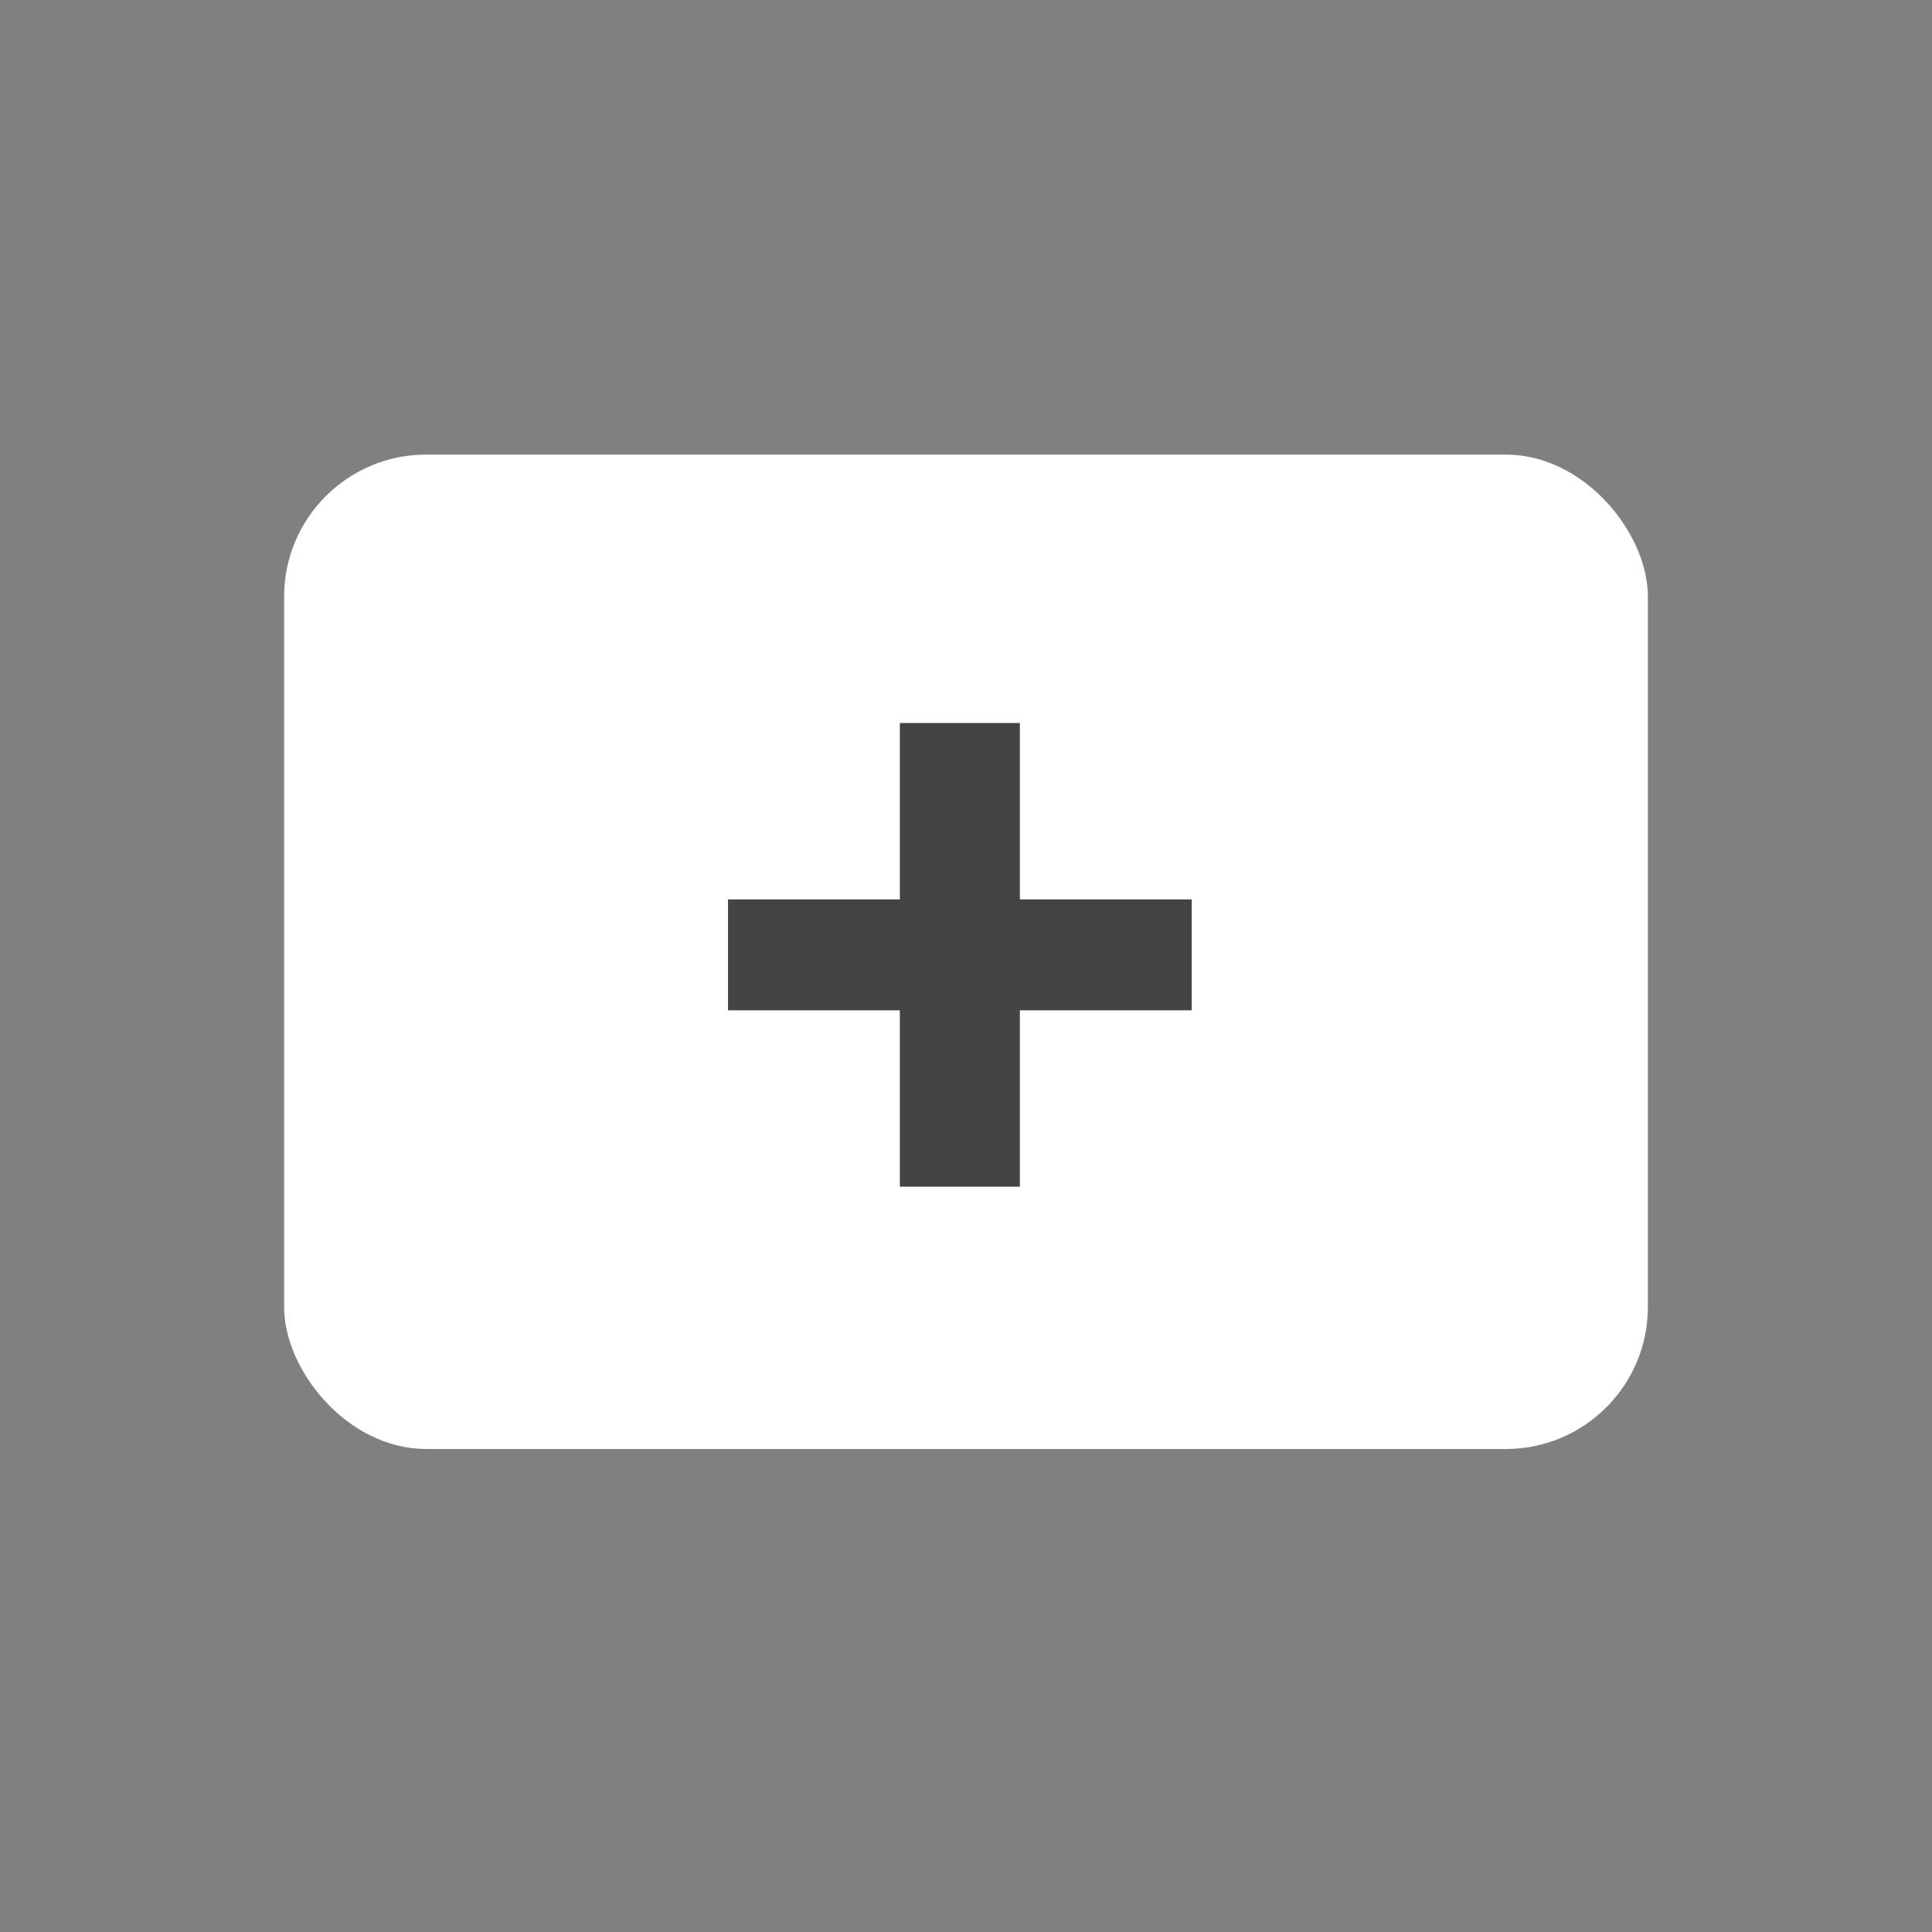 <svg width="68" height="68" viewBox="0 0 68 68" fill="none" xmlns="http://www.w3.org/2000/svg">
<rect x="0" y="0" width="68" height="68" fill="#808080" stroke="none"/>
<rect x="10" y="16" width="48" height="35" rx="5" fill="white"/>
<path d="M41.944 35.56H35.896V41.768H31.672V35.56H25.624V31.656H31.672V25.448H35.896V31.656H41.944V35.56Z" fill="#444446"/>
</svg>
